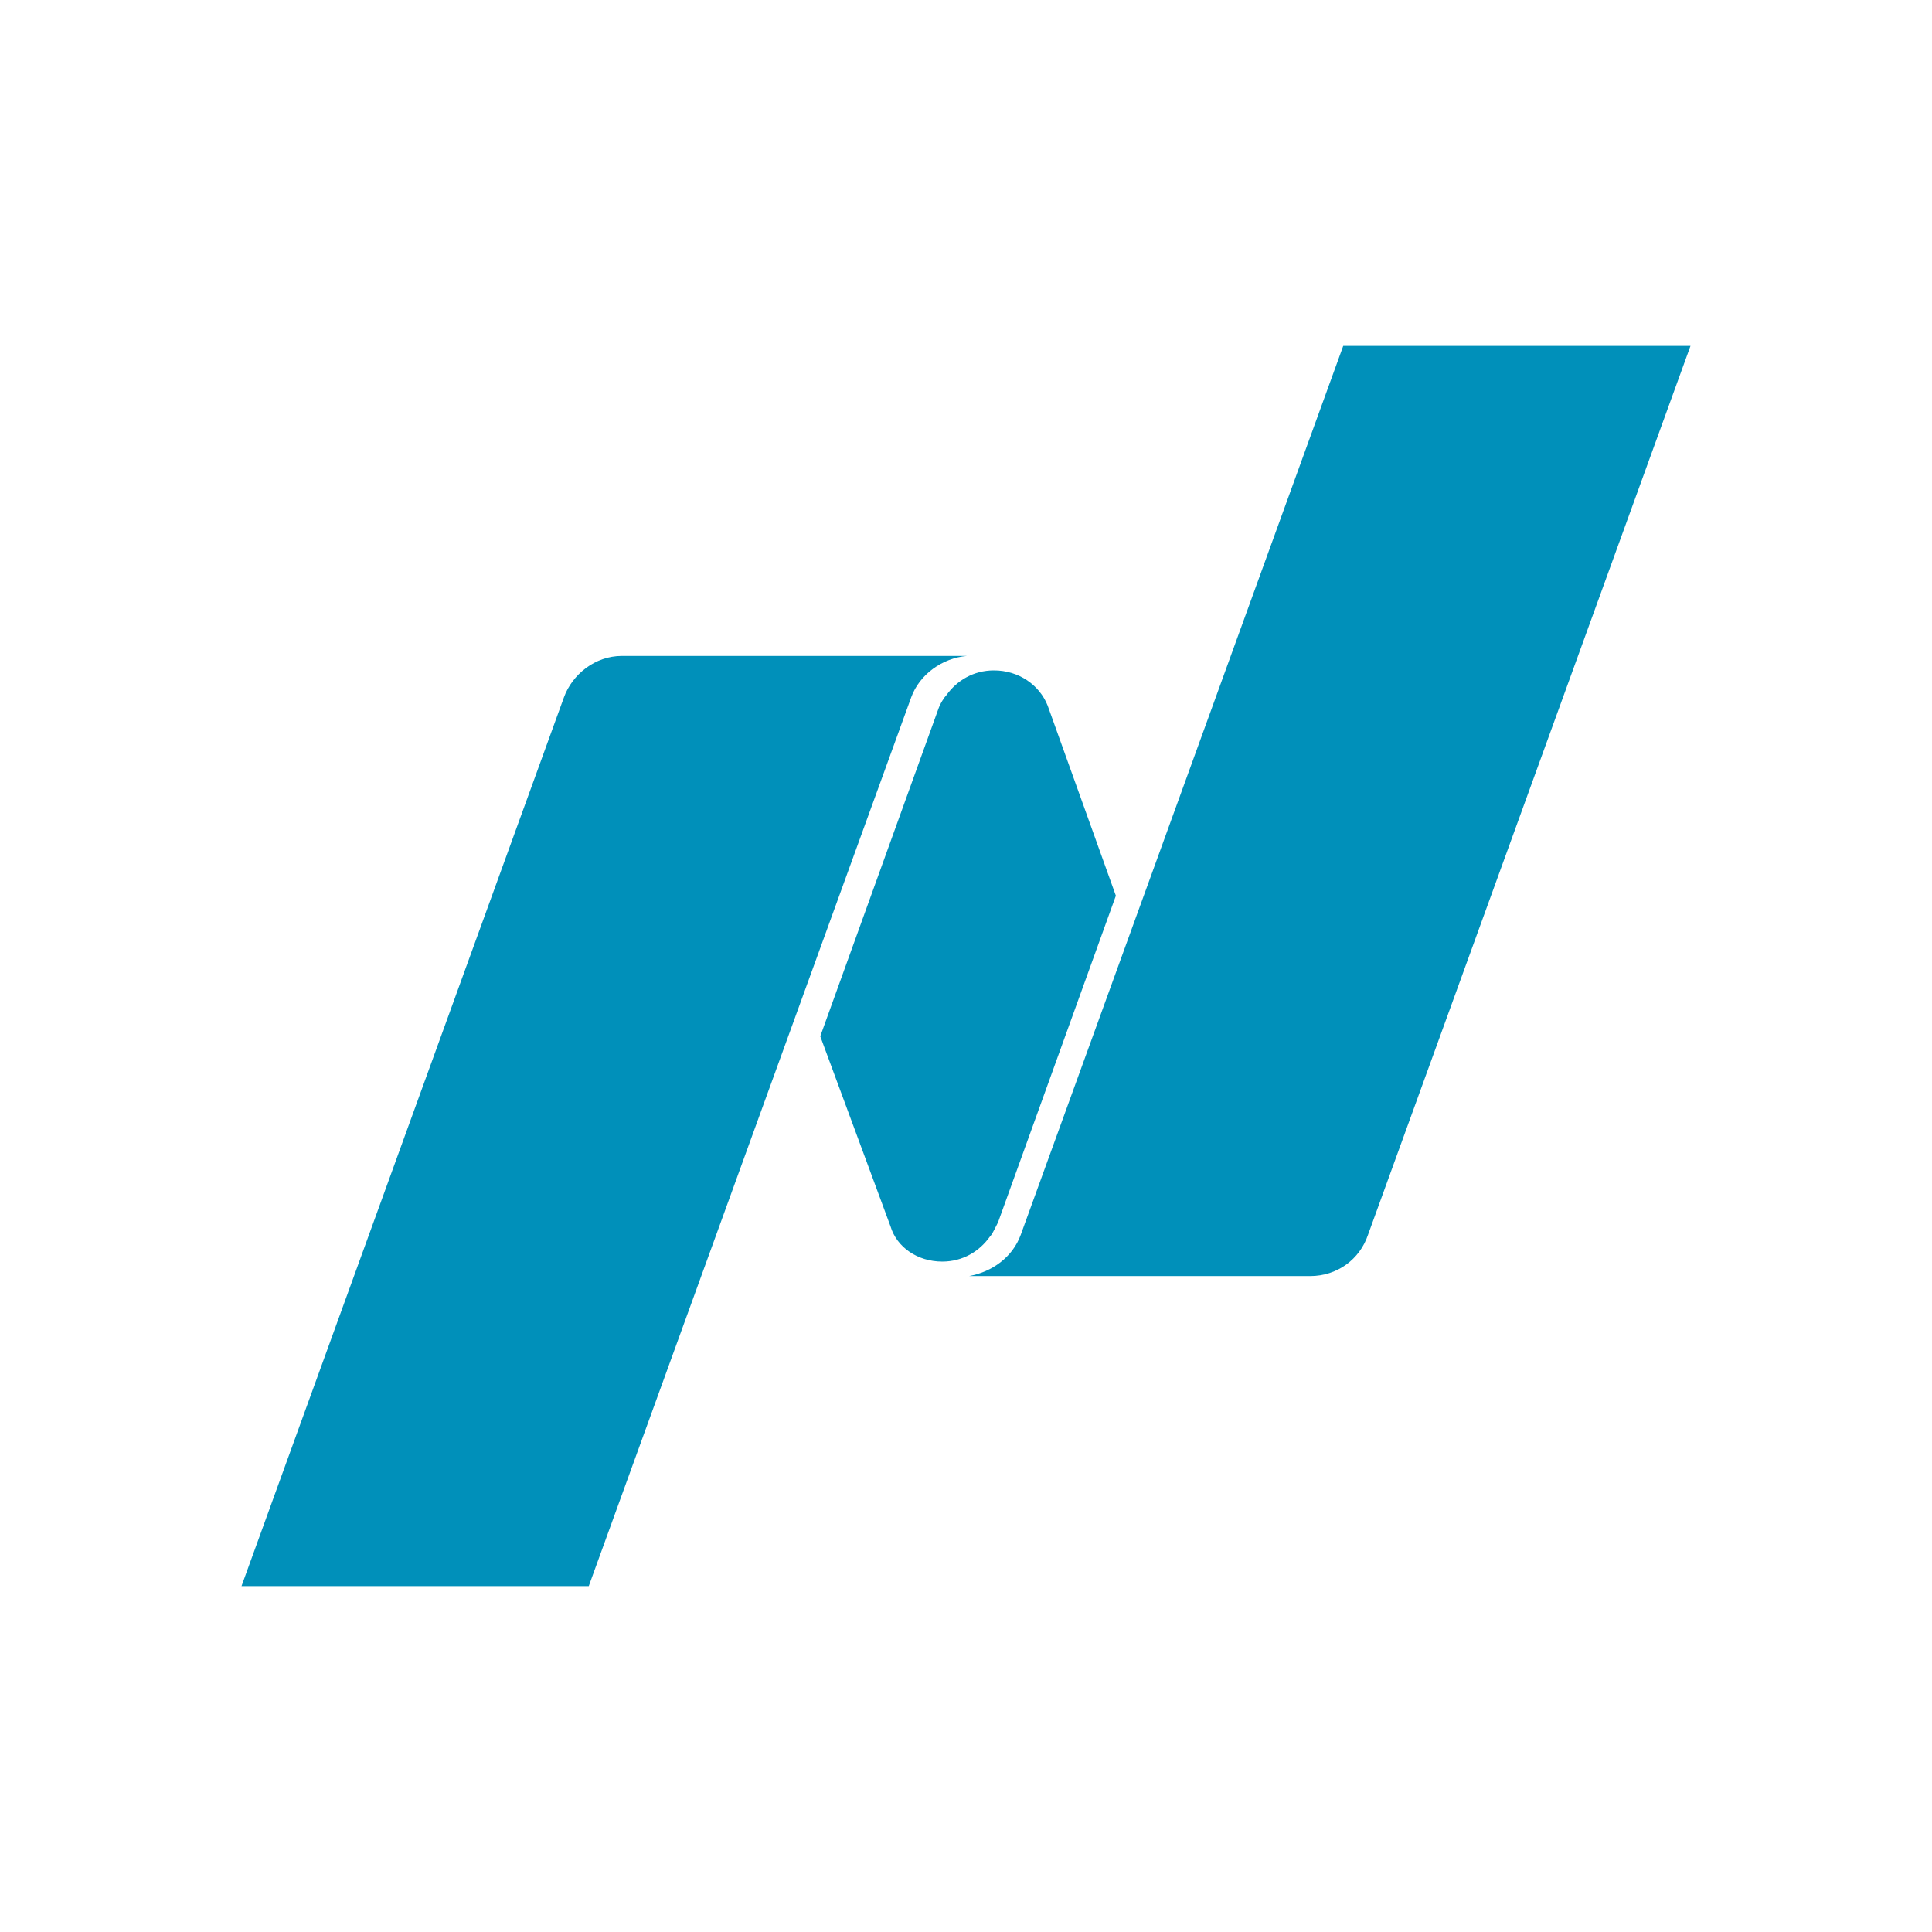 <svg width="128" height="128" viewBox="0 0 128 128" fill="none" xmlns="http://www.w3.org/2000/svg">
<g clip-path="url(#clip0_68_6005)">
<path fill-rule="evenodd" clip-rule="evenodd" d="M88.993 22.916L67.629 81.803C67.081 83.309 65.712 84.268 64.205 84.542H86.802C88.582 84.542 90.088 83.446 90.636 81.803L112 22.916H88.993ZM62.425 83.583C63.795 83.583 64.89 82.899 65.575 81.94C65.712 81.803 65.849 81.529 66.123 80.981L73.929 59.344L69.409 46.745C68.862 45.375 67.492 44.416 65.849 44.416C64.479 44.416 63.384 45.101 62.699 46.06C62.562 46.197 62.288 46.608 62.151 47.019L54.345 68.656L59.001 81.255C59.412 82.625 60.782 83.583 62.425 83.583ZM41.198 43.458H64.069C62.425 43.595 60.919 44.69 60.371 46.197L39.007 105.084H16L37.364 46.197C37.912 44.69 39.418 43.458 41.198 43.458Z" fill="#0090BA"/>
</g>
<defs>
<clipPath id="clip0_68_6005">
<rect width="96" height="82.168" fill="white" transform="translate(16 22.916)"/>
</clipPath>
</defs>
</svg>
